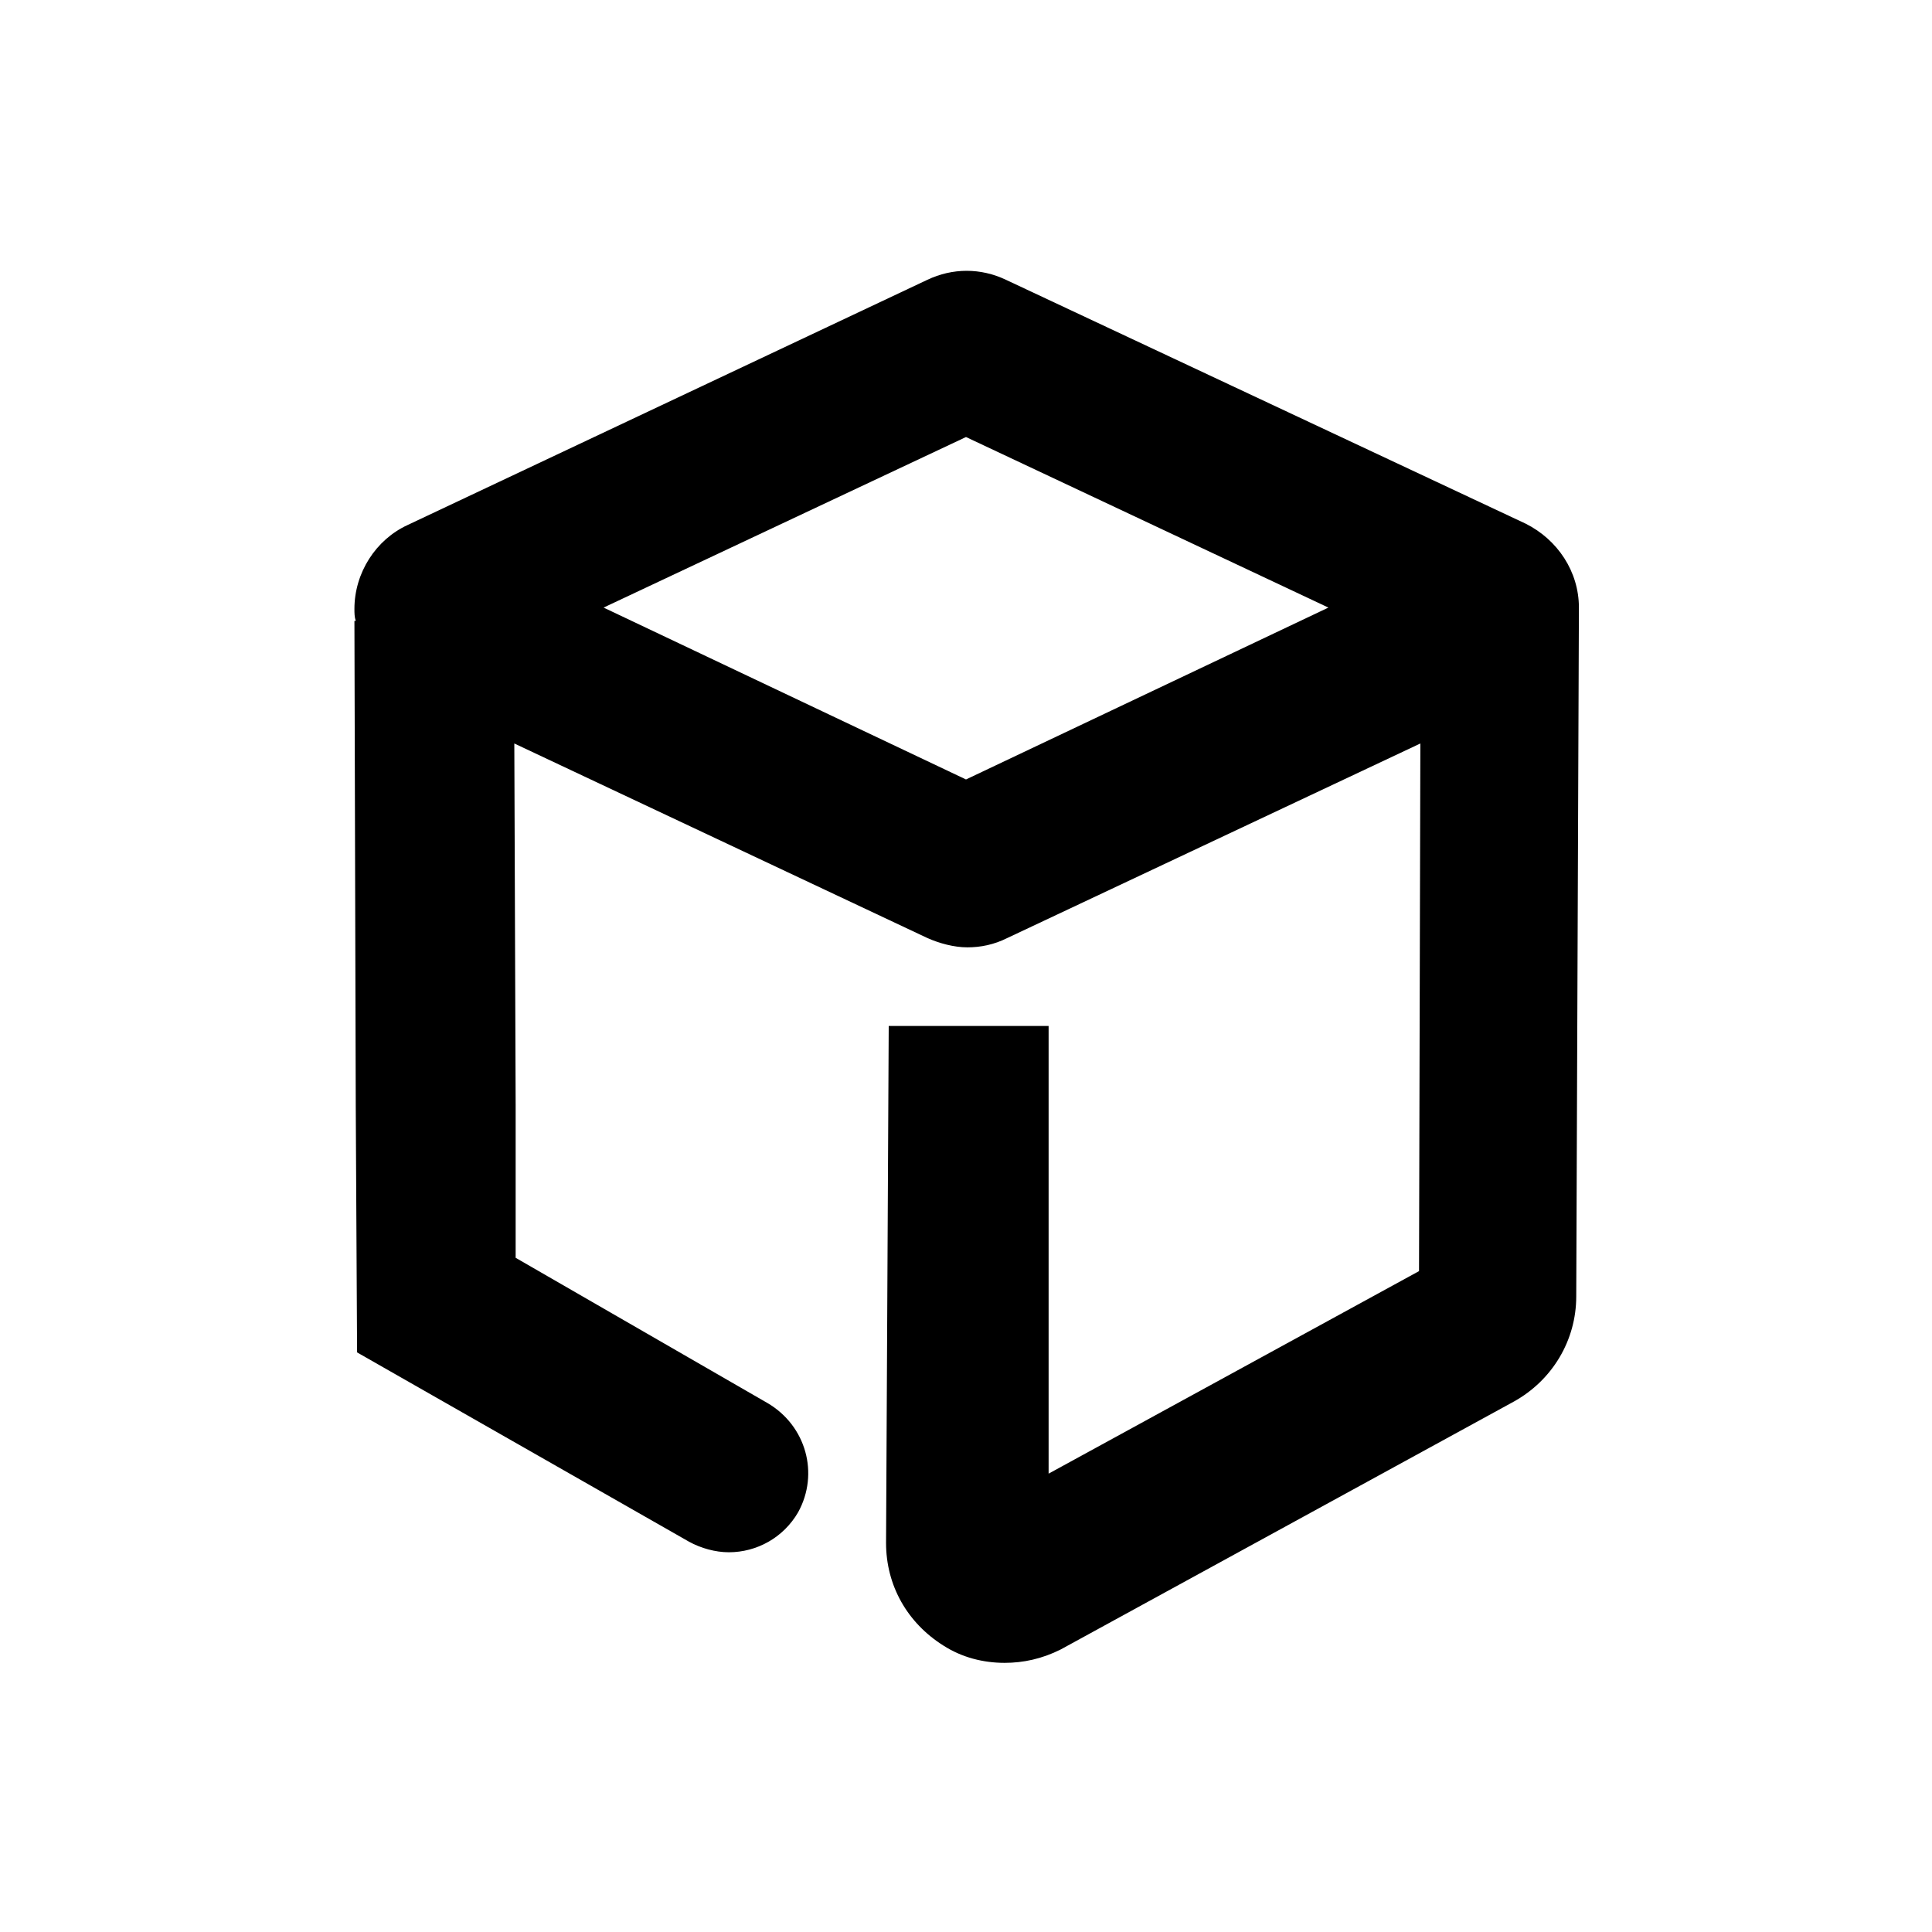 <?xml version="1.0" encoding="utf-8"?>
<!-- Generator: Adobe Illustrator 28.2.0, SVG Export Plug-In . SVG Version: 6.00 Build 0)  -->
<svg version="1.1" xmlns="http://www.w3.org/2000/svg" xmlns:xlink="http://www.w3.org/1999/xlink" x="0px" y="0px"
	 viewBox="0 0 145 145" style="enable-background:new 0 0 145 145;" xml:space="preserve">
<style type="text/css">
	.st0{display:none;}
	.st1{display:inline;}
	.st2{fill:none;stroke:#000000;stroke-width:12;stroke-miterlimit:10;}
	.st3{fill:none;stroke:#000000;stroke-width:12;stroke-linecap:round;stroke-miterlimit:10;}
	.st4{display:inline;fill:none;stroke:#000000;stroke-miterlimit:10;}
	.st5{fill:none;stroke:#000000;stroke-miterlimit:10;}
	.st6{display:inline;fill:none;stroke:#000000;stroke-width:12;stroke-miterlimit:10;}
	.st7{fill:none;stroke:#000000;stroke-width:12;stroke-linecap:square;stroke-linejoin:round;stroke-miterlimit:10;}
	.st8{display:inline;fill:none;stroke:#000000;stroke-width:12;stroke-linejoin:round;stroke-miterlimit:10;}
	.st9{display:inline;fill:none;stroke:#000000;stroke-width:11.516;stroke-miterlimit:10;}
	.st10{fill:none;stroke:#000000;stroke-width:11.516;stroke-miterlimit:10;}
	.st11{fill:none;stroke:#000000;stroke-width:11.516;stroke-linecap:round;stroke-miterlimit:10;}
	.st12{fill:none;stroke:#000000;stroke-width:12;stroke-linecap:square;stroke-miterlimit:10;}
	.st13{display:inline;fill:none;stroke:#000000;stroke-width:12;stroke-linecap:square;stroke-miterlimit:10;}
	.st14{fill:none;stroke:#000000;stroke-width:11.49;stroke-miterlimit:10;}
	.st15{fill:none;stroke:#000000;stroke-width:11.49;stroke-linecap:round;stroke-miterlimit:10;}
	.st16{display:inline;fill:none;stroke:#000000;stroke-width:6;stroke-miterlimit:10;}
	.st17{display:inline;fill:#20FF35;}
	.st18{display:inline;fill:#A5F1FF;}
</style>
<g id="Org_i_banor" class="st0">
	<path class="st6" d="M71.1,66.5l-39-18.4c-0.7-0.3-0.7-1.4,0-1.7l39-18.4c0.3-0.1,0.6-0.1,0.8,0l39,18.4c0.7,0.3,0.7,1.4,0,1.7
		l-39,18.4C71.7,66.7,71.4,66.7,71.1,66.5z"/>
	<path class="st6" d="M71.7,79l-0.2,38.4c0,2.2,2.3,3.6,4.3,2.6l33.9-18.6c1-0.5,1.6-1.5,1.6-2.6l0.2-51.6"/>
	<g class="st1">
		<g>
			<g>
				<line class="st2" x1="31.5" y1="48.1" x2="31.6" y2="85.2"/>
				<polyline class="st3" points="31.6,85.2 31.7,99.5 54.9,112.7 				"/>
			</g>
		</g>
	</g>
</g>
<g id="Färdigställda">
	<path d="M118.5,45.6c0-2.7-1.6-5.1-4-6.3L75.5,21c-1.9-0.9-4-0.9-5.9,0l-39,18.4c-2.4,1.1-4,3.6-4,6.3c0,0.3,0,0.6,0.1,0.9l-0.1,0
		l0.1,36.4l0.1,18.5l24.9,14.2c0.9,0.5,2,0.8,3,0.8c2.1,0,4.1-1.1,5.2-3c1.6-2.9,0.6-6.5-2.3-8.2L38.7,94.4l0-11.5l-0.1-27.1
		l31,14.6c0.9,0.4,2,0.7,3,0.7c1,0,2-0.2,3-0.7l31-14.6l-0.1,39.6l-27.8,15.2L78.7,77l-12,0l-0.2,38.8c0,3.2,1.6,6,4.3,7.7
		c1.4,0.9,3,1.3,4.6,1.3c1.4,0,2.8-0.3,4.2-1l34-18.6c2.9-1.6,4.7-4.6,4.7-7.9L118.5,45.6L118.5,45.6
		C118.5,45.7,118.5,45.7,118.5,45.6z M72.5,58.5L45.3,45.6l27.2-12.8l27.2,12.8L72.5,58.5z"/>
</g>
<g id="Namn" class="st0">
</g>
</svg>

